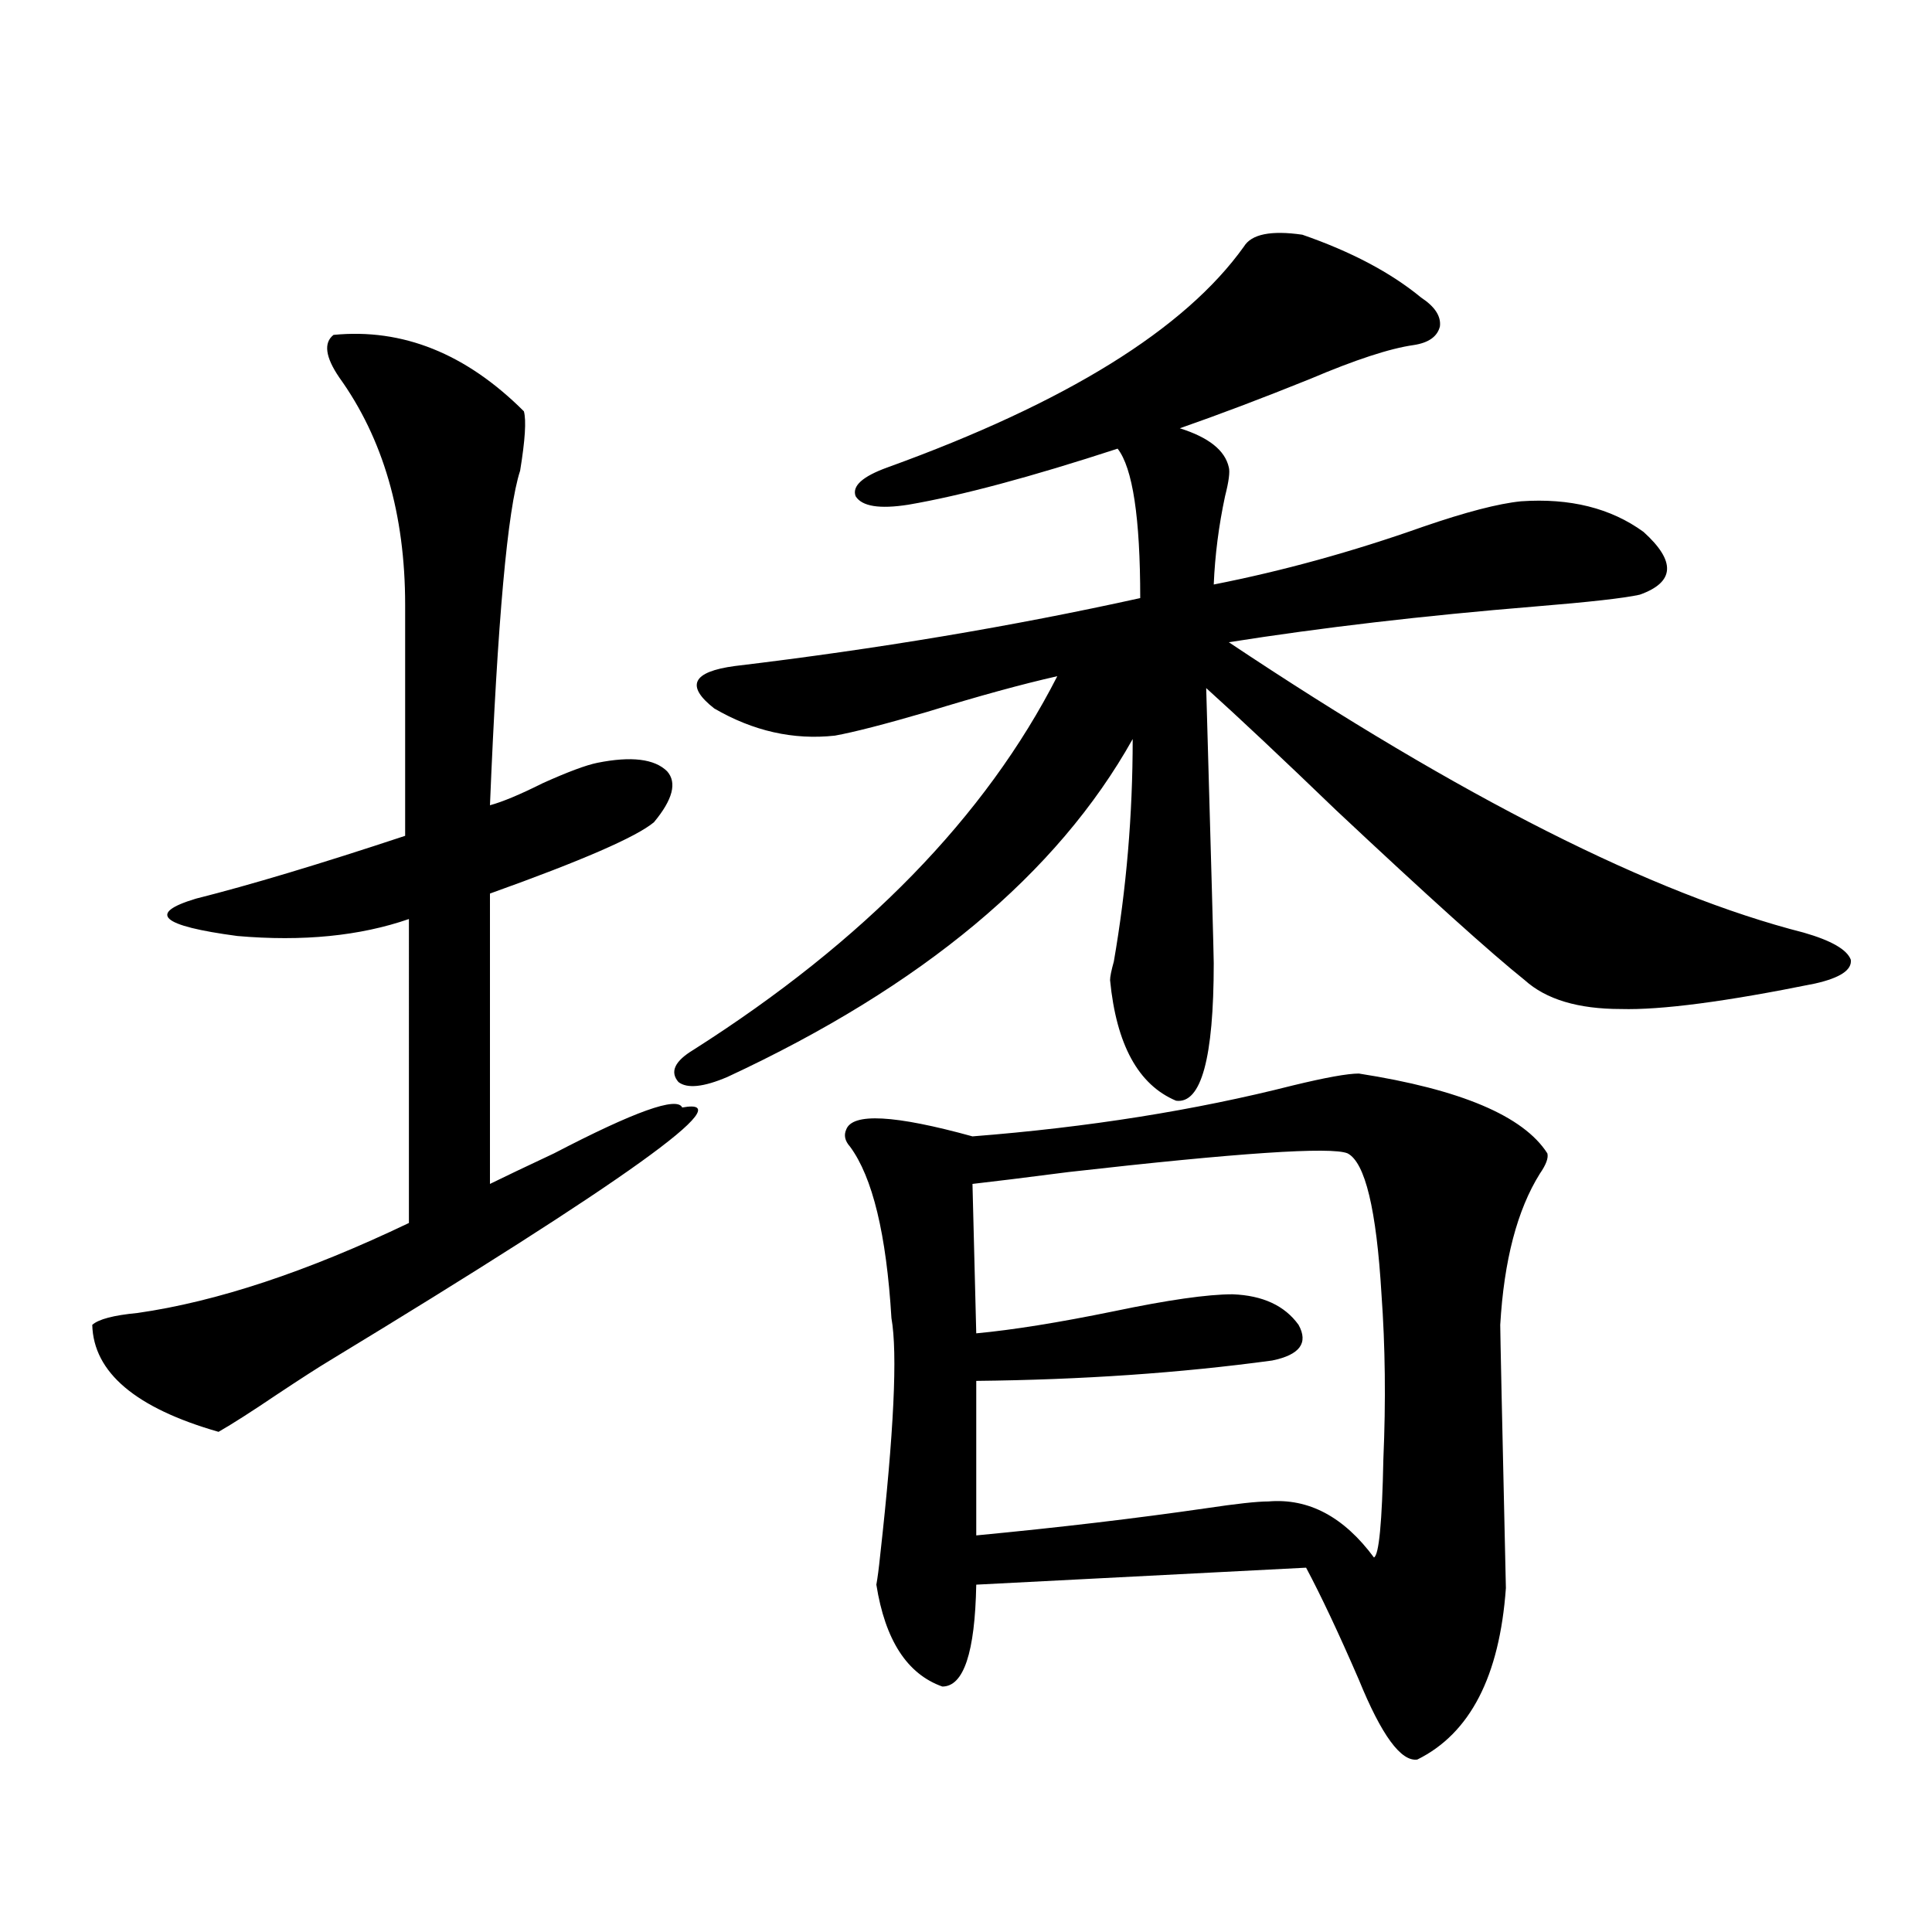<?xml version="1.0" encoding="utf-8"?>
<!-- Generator: Adobe Illustrator 16.0.0, SVG Export Plug-In . SVG Version: 6.00 Build 0)  -->
<!DOCTYPE svg PUBLIC "-//W3C//DTD SVG 1.1//EN" "http://www.w3.org/Graphics/SVG/1.1/DTD/svg11.dtd">
<svg version="1.1" id="图层_1" xmlns="http://www.w3.org/2000/svg" xmlns:xlink="http://www.w3.org/1999/xlink" x="0px" y="0px"
	 width="1000px" height="1000px" viewBox="0 0 1000 1000" enable-background="new 0 0 1000 1000" xml:space="preserve">
<path d="M172.63,173.34c35.762-3.516,68.611,9.668,98.534,39.551c1.296,4.697,0.641,14.941-1.951,30.762
	c-6.509,19.927-11.707,77.646-15.609,173.145c6.494-1.758,15.609-5.562,27.316-11.426c13.003-5.85,22.438-9.365,28.292-10.547
	c17.561-3.516,29.588-2.046,36.097,4.395c5.198,5.864,2.927,14.653-6.829,26.367c-9.115,7.622-37.407,19.927-84.876,36.914v150.293
	c7.149-3.516,18.201-8.789,33.17-15.82c41.615-21.67,63.733-29.58,66.34-23.73c31.859-5.85-28.947,37.793-182.435,130.957
	c-5.854,3.516-14.969,9.38-27.316,17.578c-13.018,8.789-23.094,15.244-30.243,19.336c-42.926-12.305-64.724-30.762-65.364-55.371
	c3.247-2.925,11.052-4.971,23.414-6.152c40.975-5.85,87.803-21.382,140.484-46.582V475.684
	c-25.365,8.789-54.968,11.729-88.778,8.789c-39.679-5.273-46.828-11.714-21.463-19.336c27.957-7.031,64.054-17.866,108.29-32.52
	V313.086c0-46.87-11.387-86.133-34.146-117.773C168.393,184.766,167.417,177.446,172.63,173.34z M674.081,121.484
	c25.365,8.789,45.853,19.639,61.462,32.52c7.149,4.697,10.396,9.668,9.756,14.941c-1.311,5.273-5.854,8.501-13.658,9.668
	c-12.362,1.758-30.243,7.622-53.657,17.578c-24.725,9.971-47.163,18.457-67.315,25.488c14.954,4.697,23.414,11.426,25.365,20.215
	c0.641,2.349,0,7.334-1.951,14.941c-3.262,15.244-5.213,30.474-5.854,45.703c35.762-7.031,71.858-16.987,108.29-29.883
	c22.104-7.607,39.023-12.002,50.73-13.184c25.365-1.758,46.493,3.516,63.413,15.82c16.905,15.244,16.25,26.079-1.951,32.52
	c-7.805,1.758-26.021,3.818-54.633,6.152c-57.239,4.697-109.921,10.85-158.045,18.457
	c120.317,80.283,219.507,130.381,297.554,150.293c14.299,4.106,22.438,8.789,24.39,14.063c0.641,5.273-5.533,9.38-18.536,12.305
	c-46.188,9.38-79.678,13.774-100.485,13.184c-22.118,0-38.703-4.971-49.755-14.941c-17.561-14.063-50.09-43.354-97.559-87.891
	c-27.972-26.943-50.41-48.037-67.315-63.281c2.592,90.83,3.902,138.291,3.902,142.383c0,49.219-6.509,72.949-19.512,71.191
	c-19.512-8.198-30.898-29.004-34.146-62.402c0-1.758,0.641-4.971,1.951-9.668c6.494-37.49,9.756-75.874,9.756-115.137
	c-39.023,69.736-108.945,128.032-209.751,174.902c-12.362,5.273-20.822,6.152-25.365,2.637c-4.558-5.273-1.951-10.835,7.805-16.699
	C447.41,487.109,510.183,422.661,547.255,350c-18.216,4.106-40.654,10.259-67.315,18.457c-22.118,6.455-38.048,10.547-47.804,12.305
	c-21.463,2.349-42.285-2.334-62.438-14.063c-14.969-11.714-11.387-19.033,10.731-21.973c73.489-8.789,143.411-20.503,209.751-35.156
	c0-41.597-3.902-67.373-11.707-77.344c-44.877,14.653-80.974,24.321-108.29,29.004c-14.969,2.349-24.069,0.879-27.316-4.395
	c-1.951-5.273,3.567-10.244,16.585-14.941c92.346-33.398,153.808-71.479,184.386-114.258
	C647.74,121.196,657.816,119.15,674.081,121.484z M703.349,555.664c52.682,8.213,85.196,21.973,97.559,41.309
	c0.641,2.349-0.655,5.864-3.902,10.547c-11.707,18.76-18.536,44.824-20.487,78.223c0,4.106,0.976,49.521,2.927,136.23
	c-3.262,45.703-18.536,75.284-45.853,88.77c-8.46,1.168-18.536-12.606-30.243-41.309c-10.411-24.032-19.512-43.354-27.316-58.008
	l-170.728,8.789c-0.655,35.156-6.509,52.734-17.561,52.734c-18.216-6.454-29.603-24.032-34.146-52.734
	c0.641-3.516,1.296-8.486,1.951-14.941c7.149-63.857,9.101-104.878,5.854-123.047c-2.606-43.354-9.756-72.949-21.463-88.77
	c-2.606-2.925-3.262-5.85-1.951-8.789c3.247-8.789,25.03-7.607,65.364,3.516c59.831-4.683,115.119-13.472,165.85-26.367
	C686.108,557.725,697.495,555.664,703.349,555.664z M697.495,596.973c-8.46-3.516-56.584-0.288-144.387,9.668
	c-22.773,2.939-39.358,4.985-49.755,6.152l1.951,77.344c18.856-1.758,42.591-5.562,71.218-11.426
	c27.957-5.85,48.444-8.789,61.462-8.789c15.609,0.591,26.981,5.864,34.146,15.82c5.198,9.38,0.641,15.532-13.658,18.457
	c-47.483,6.455-98.534,9.971-153.167,10.547v79.98c42.926-4.092,82.59-8.789,119.021-14.063c15.609-2.334,26.341-3.516,32.194-3.516
	c20.808-1.758,39.023,7.91,54.633,29.004c2.592-1.167,4.223-18.154,4.878-50.977c1.296-29.883,0.976-58.296-0.976-85.254
	C712.449,625.977,706.596,601.67,697.495,596.973z"/>
</svg>
